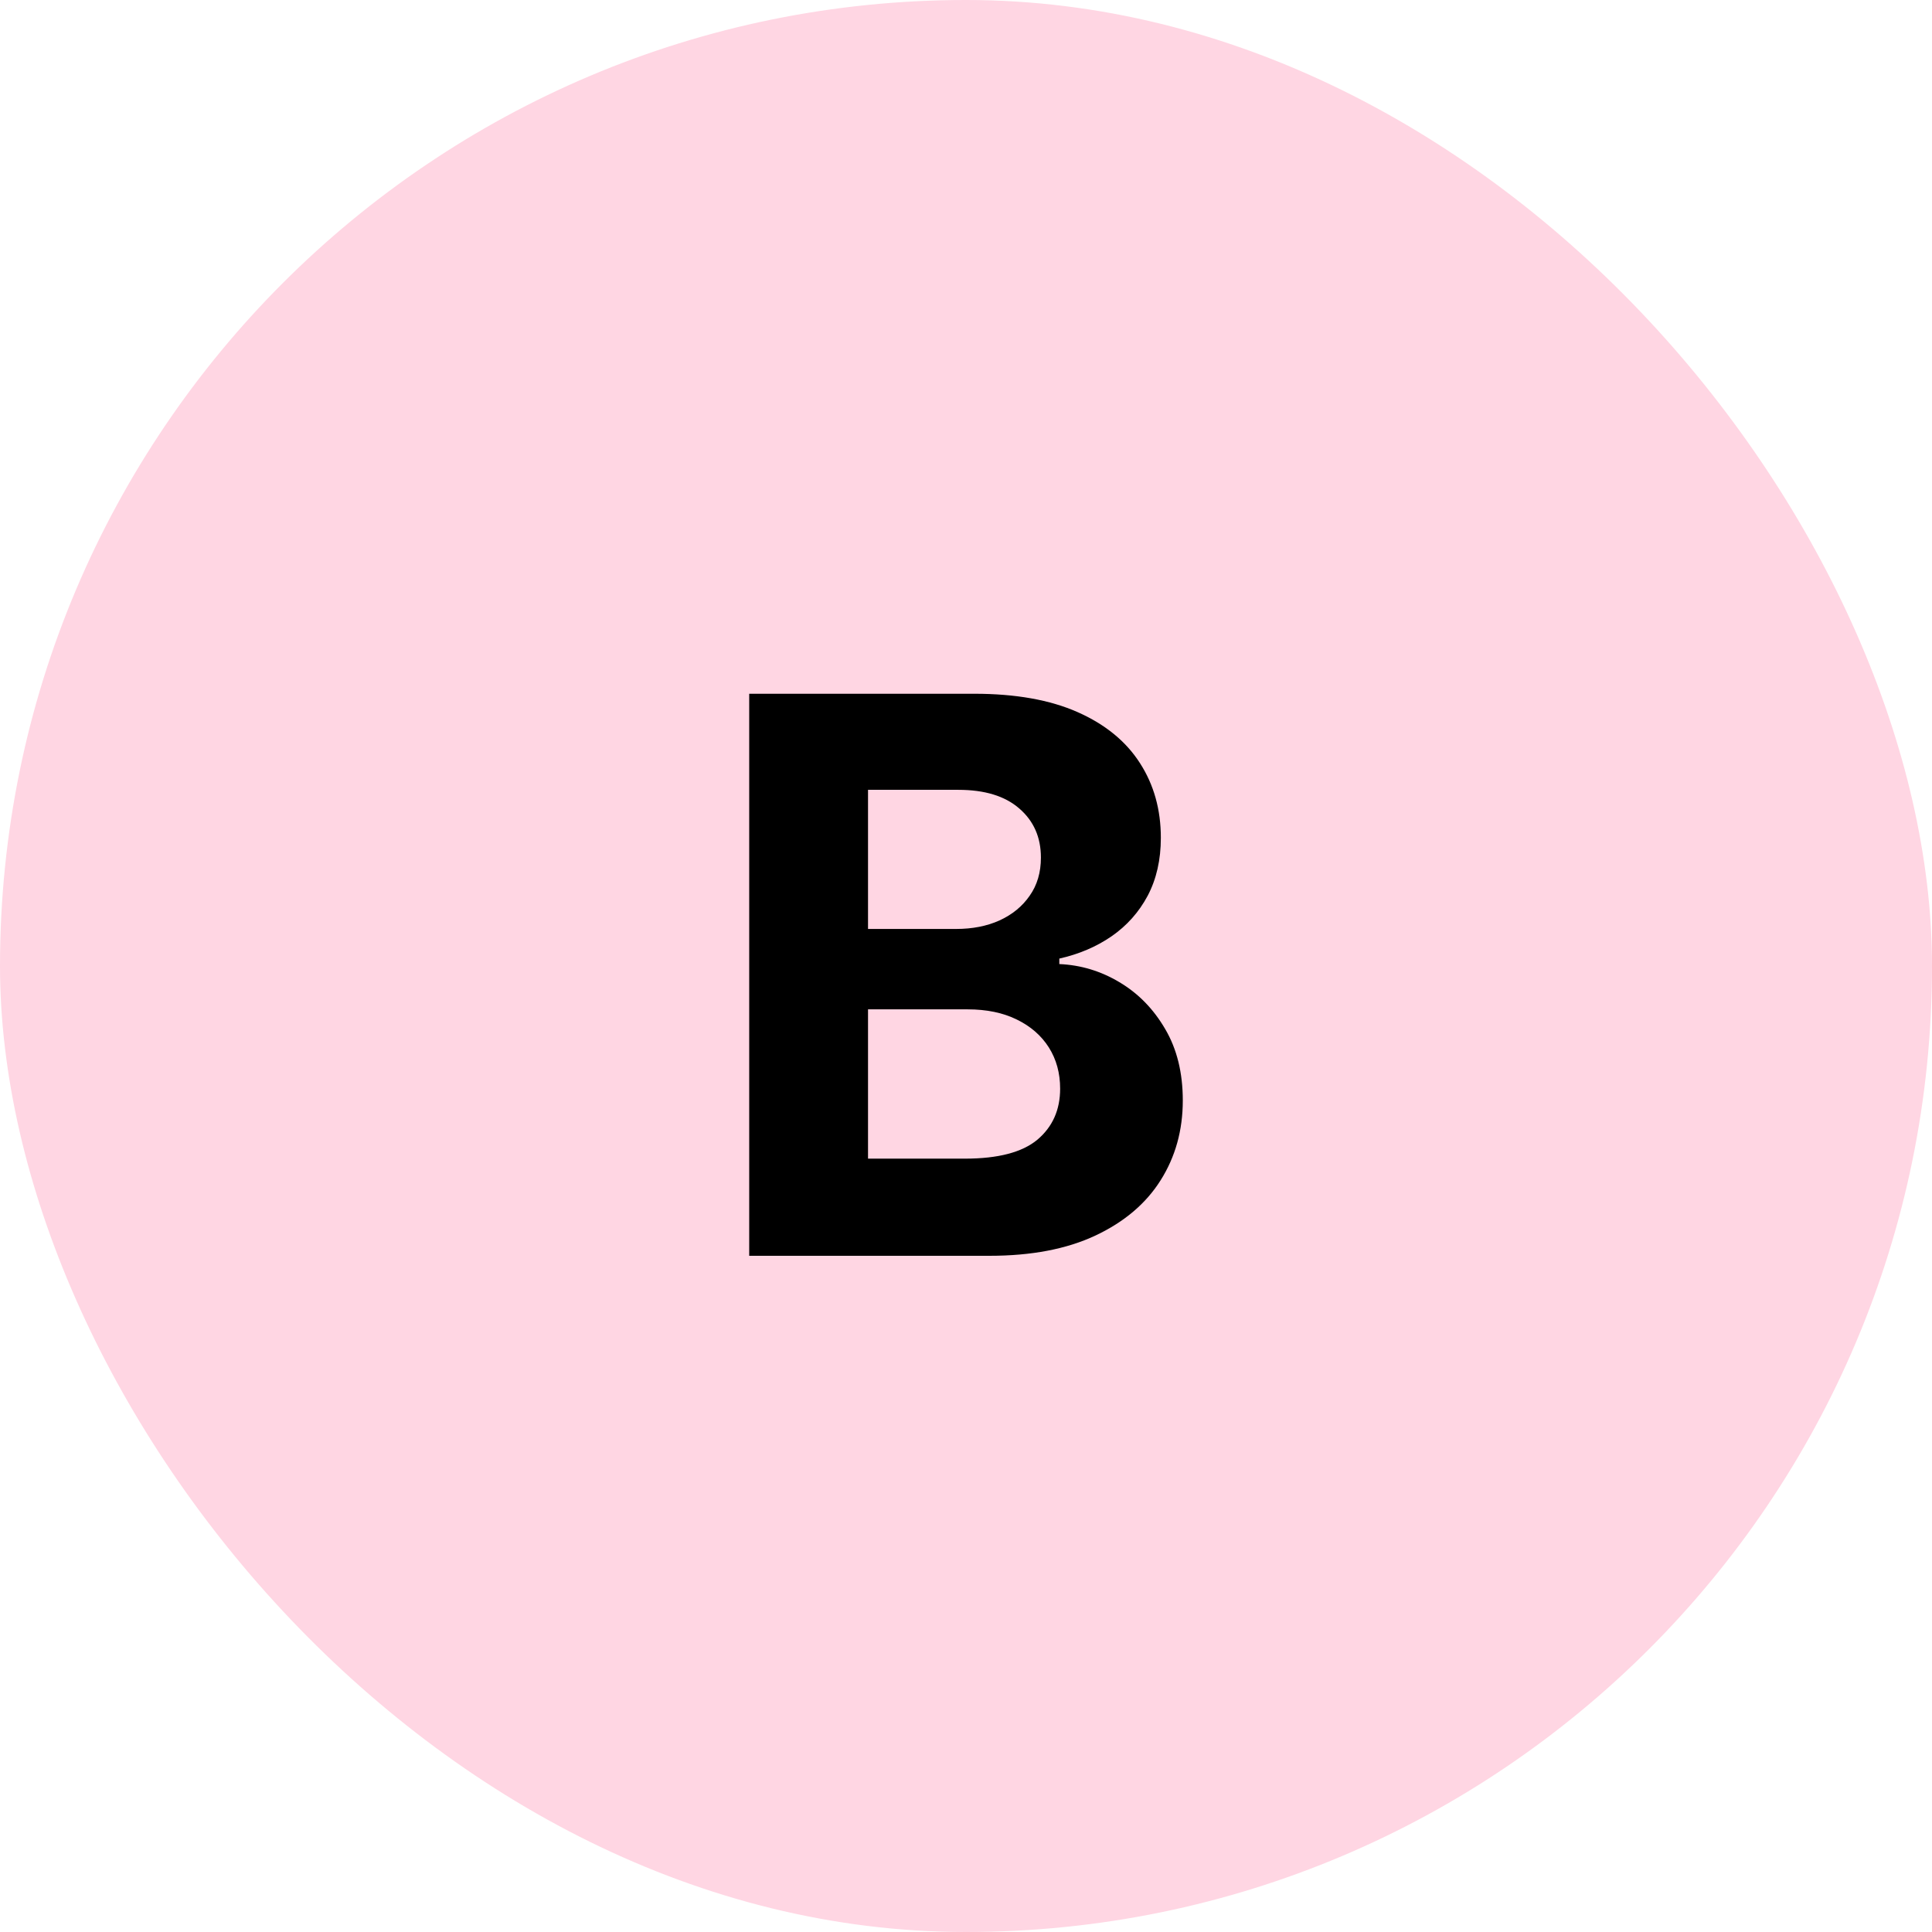 
<svg width="80" height="80" viewBox="0 0 80 80" fill="none" xmlns="http://www.w3.org/2000/svg">
<rect width="80" height="80" rx="40" fill="#FFD6E3"/>
<path d="M31.023 52V28.727H40.341C42.053 28.727 43.481 28.981 44.625 29.489C45.769 29.996 46.629 30.701 47.205 31.602C47.78 32.496 48.068 33.526 48.068 34.693C48.068 35.602 47.886 36.401 47.523 37.091C47.159 37.773 46.659 38.333 46.023 38.773C45.394 39.205 44.674 39.511 43.864 39.693V39.92C44.75 39.958 45.58 40.208 46.352 40.67C47.133 41.133 47.765 41.78 48.25 42.614C48.735 43.439 48.977 44.424 48.977 45.568C48.977 46.803 48.67 47.905 48.057 48.875C47.451 49.837 46.553 50.599 45.364 51.159C44.174 51.72 42.708 52 40.966 52H31.023ZM35.943 47.977H39.955C41.326 47.977 42.326 47.716 42.955 47.193C43.583 46.663 43.898 45.958 43.898 45.08C43.898 44.436 43.742 43.867 43.432 43.375C43.121 42.883 42.678 42.496 42.102 42.216C41.534 41.936 40.856 41.795 40.068 41.795H35.943V47.977ZM35.943 38.466H39.591C40.265 38.466 40.864 38.349 41.386 38.114C41.917 37.871 42.333 37.53 42.636 37.091C42.947 36.651 43.102 36.125 43.102 35.511C43.102 34.67 42.803 33.992 42.205 33.477C41.614 32.962 40.773 32.705 39.682 32.705H35.943V38.466Z" fill="black"/>
</svg>
